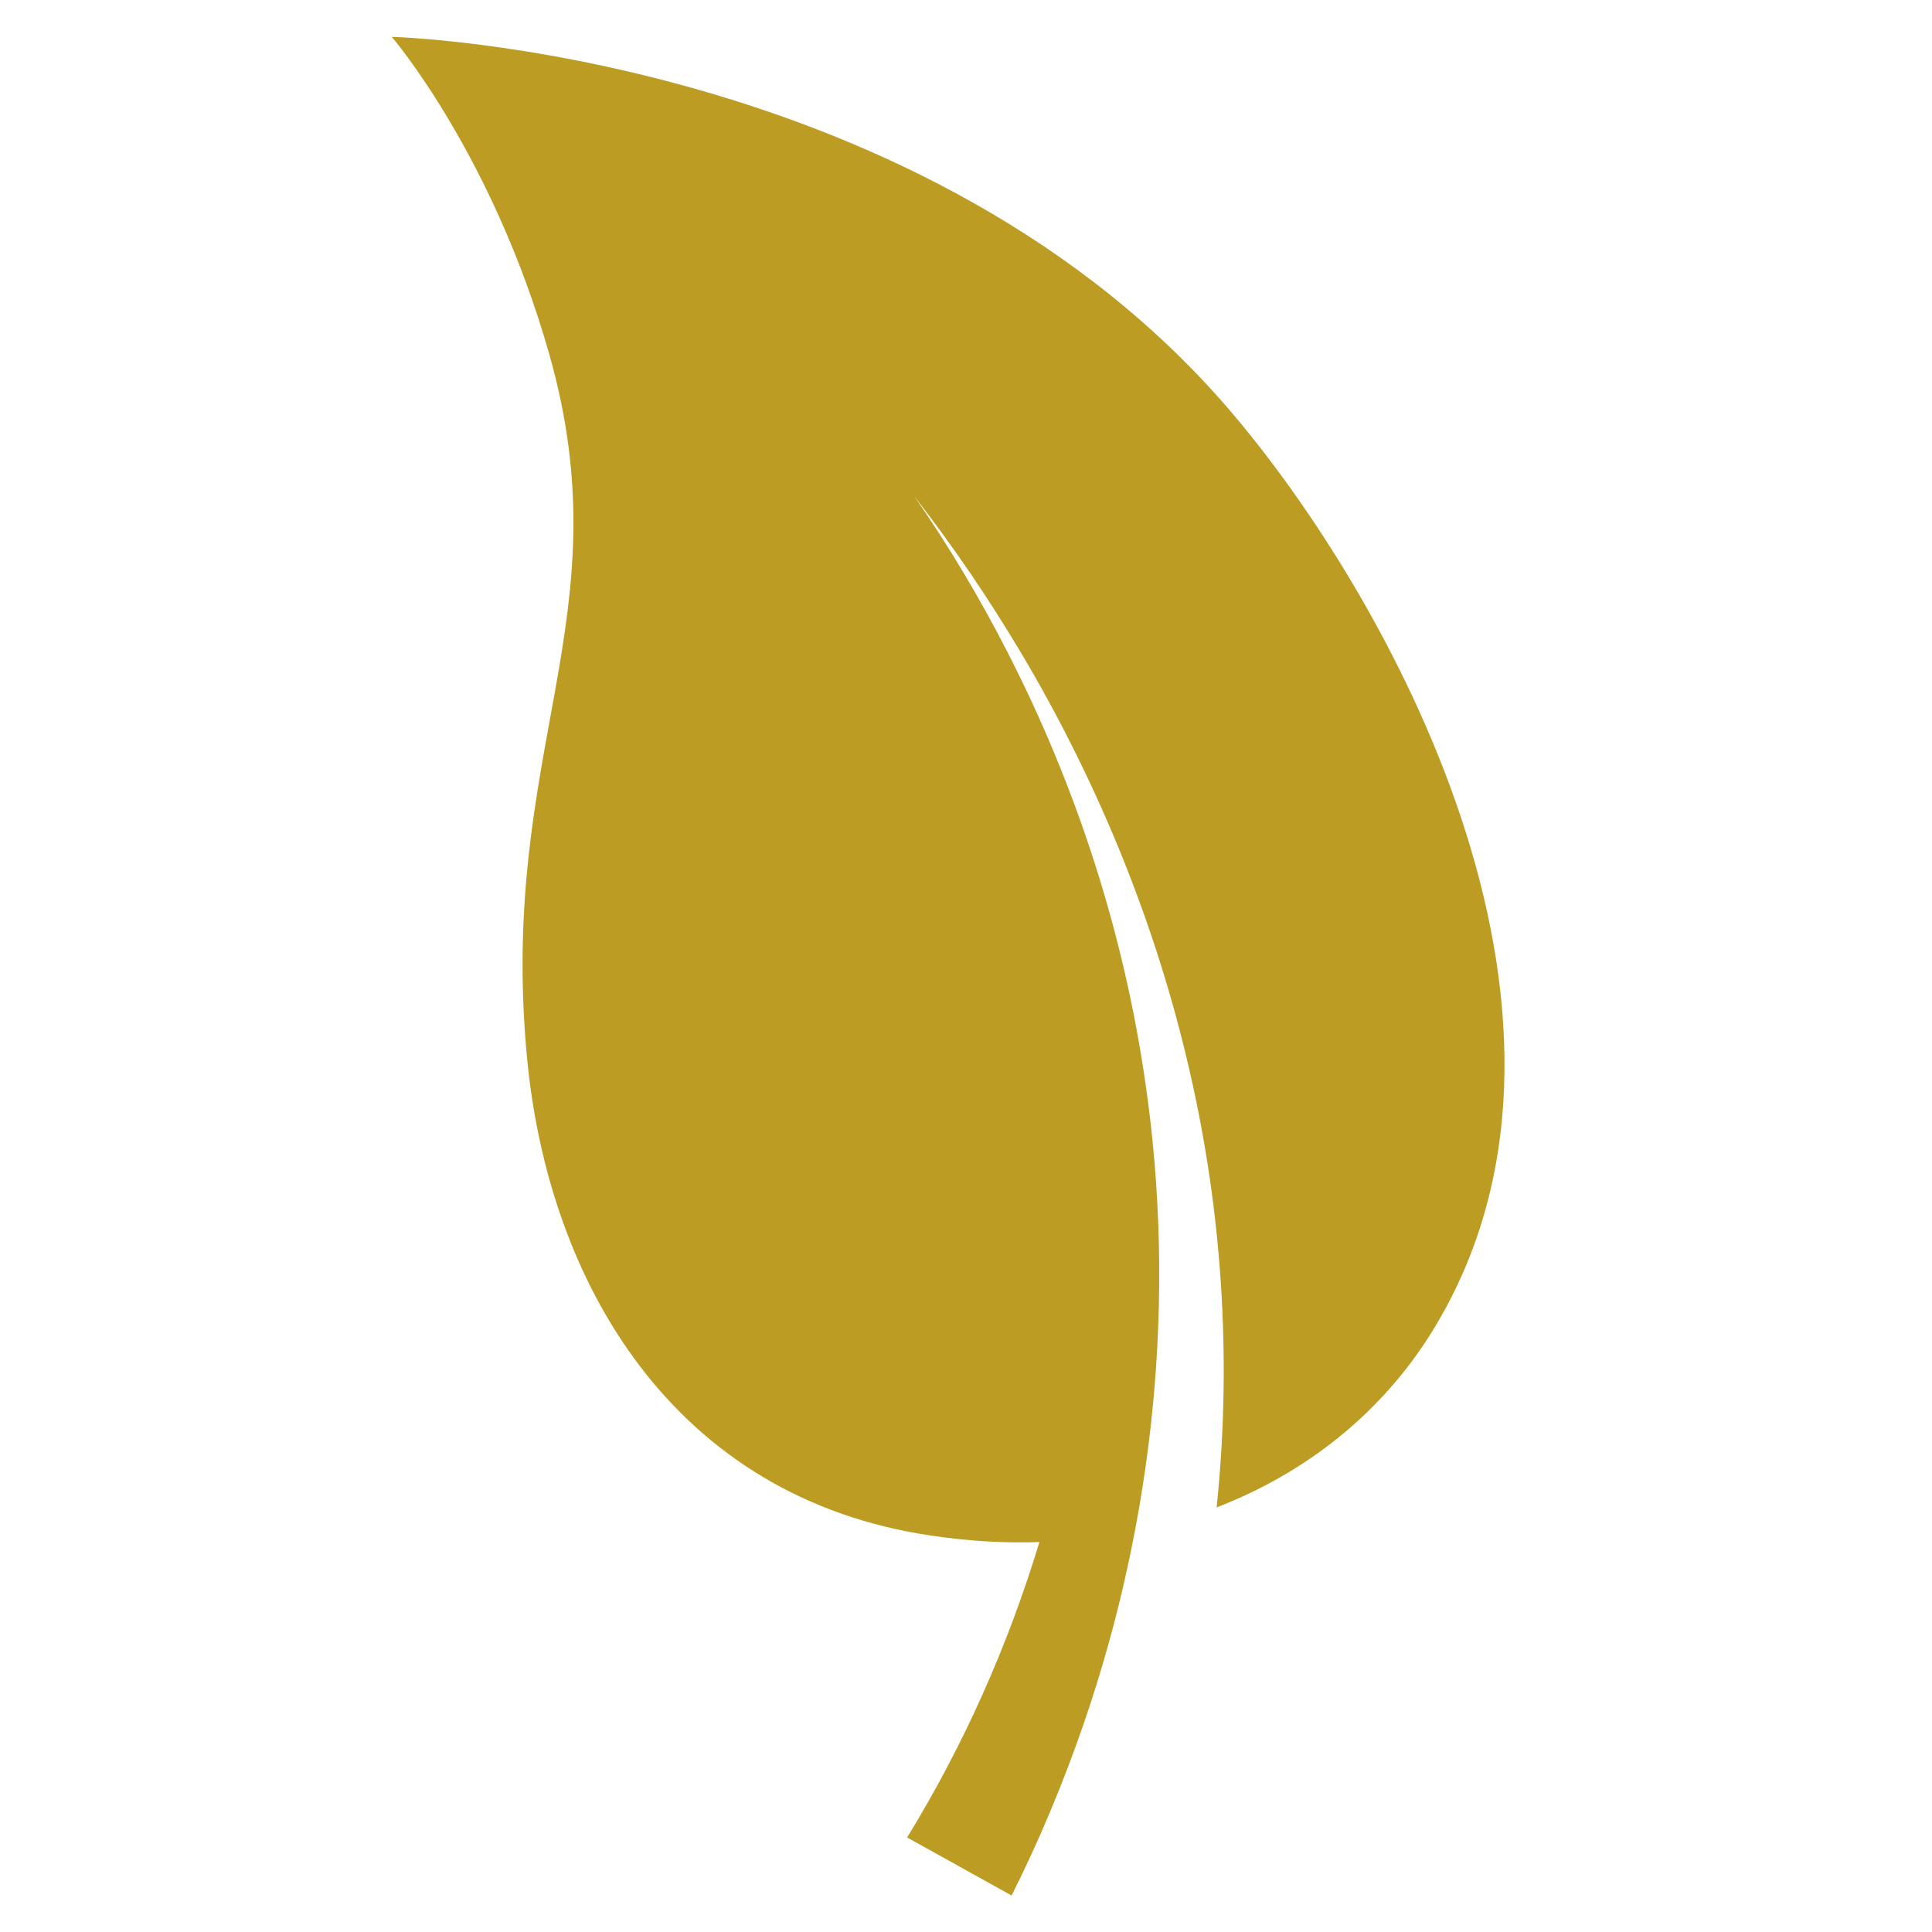 <svg xmlns="http://www.w3.org/2000/svg" xmlns:xlink="http://www.w3.org/1999/xlink" xmlns:serif="http://www.serif.com/" width="100%" height="100%" viewBox="0 0 512 512" xml:space="preserve" style="fill-rule:evenodd;clip-rule:evenodd;stroke-linejoin:round;stroke-miterlimit:2;">    <rect id="Artboard1" x="0" y="0" width="512" height="512" style="fill:none;"></rect>    <g id="Artboard11" serif:id="Artboard1">        <g transform="matrix(9.974,0,0,9.974,-2293.21,-1868.26)">            <clipPath id="_clip1">                <path d="M232.453,191.438L259.365,180.635L278.729,228.896L251.818,239.693L232.453,191.438Z"></path>            </clipPath>            <g clip-path="url(#_clip1)">                <g>                    <clipPath id="_clip2">                        <path d="M232.453,191.438L259.365,180.635L278.729,228.896L251.818,239.693L232.453,191.438Z"></path>                    </clipPath>                    <g clip-path="url(#_clip2)">                        <path d="M267.953,222.719C266.609,224.875 264.615,226.448 262.245,227.365C262.63,223.667 262.427,219.87 261.615,216.161C260.745,212.151 259.177,208.234 257.031,204.63C256.177,203.198 255.234,201.813 254.208,200.495C255.12,201.807 255.943,203.188 256.672,204.609C258.516,208.198 259.781,212.099 260.354,216.099C261.182,221.776 260.589,227.656 258.719,233.094C258.182,234.656 257.542,236.193 256.797,237.677L254.021,236.135C255.526,233.682 256.703,231.036 257.536,228.286C256.599,228.318 255.641,228.26 254.667,228.115C247.813,227.109 244.474,221.396 243.917,215.365C243.161,207.208 246.505,203.724 244.51,196.714C243,191.401 240.328,188.292 240.328,188.292C240.328,188.292 254.604,188.672 262.76,198.411C267.104,203.594 273,214.609 267.953,222.719" style="fill:rgb(188,156,34);fill-rule:nonzero;"></path>                    </g>                </g>            </g>        </g>    </g></svg>